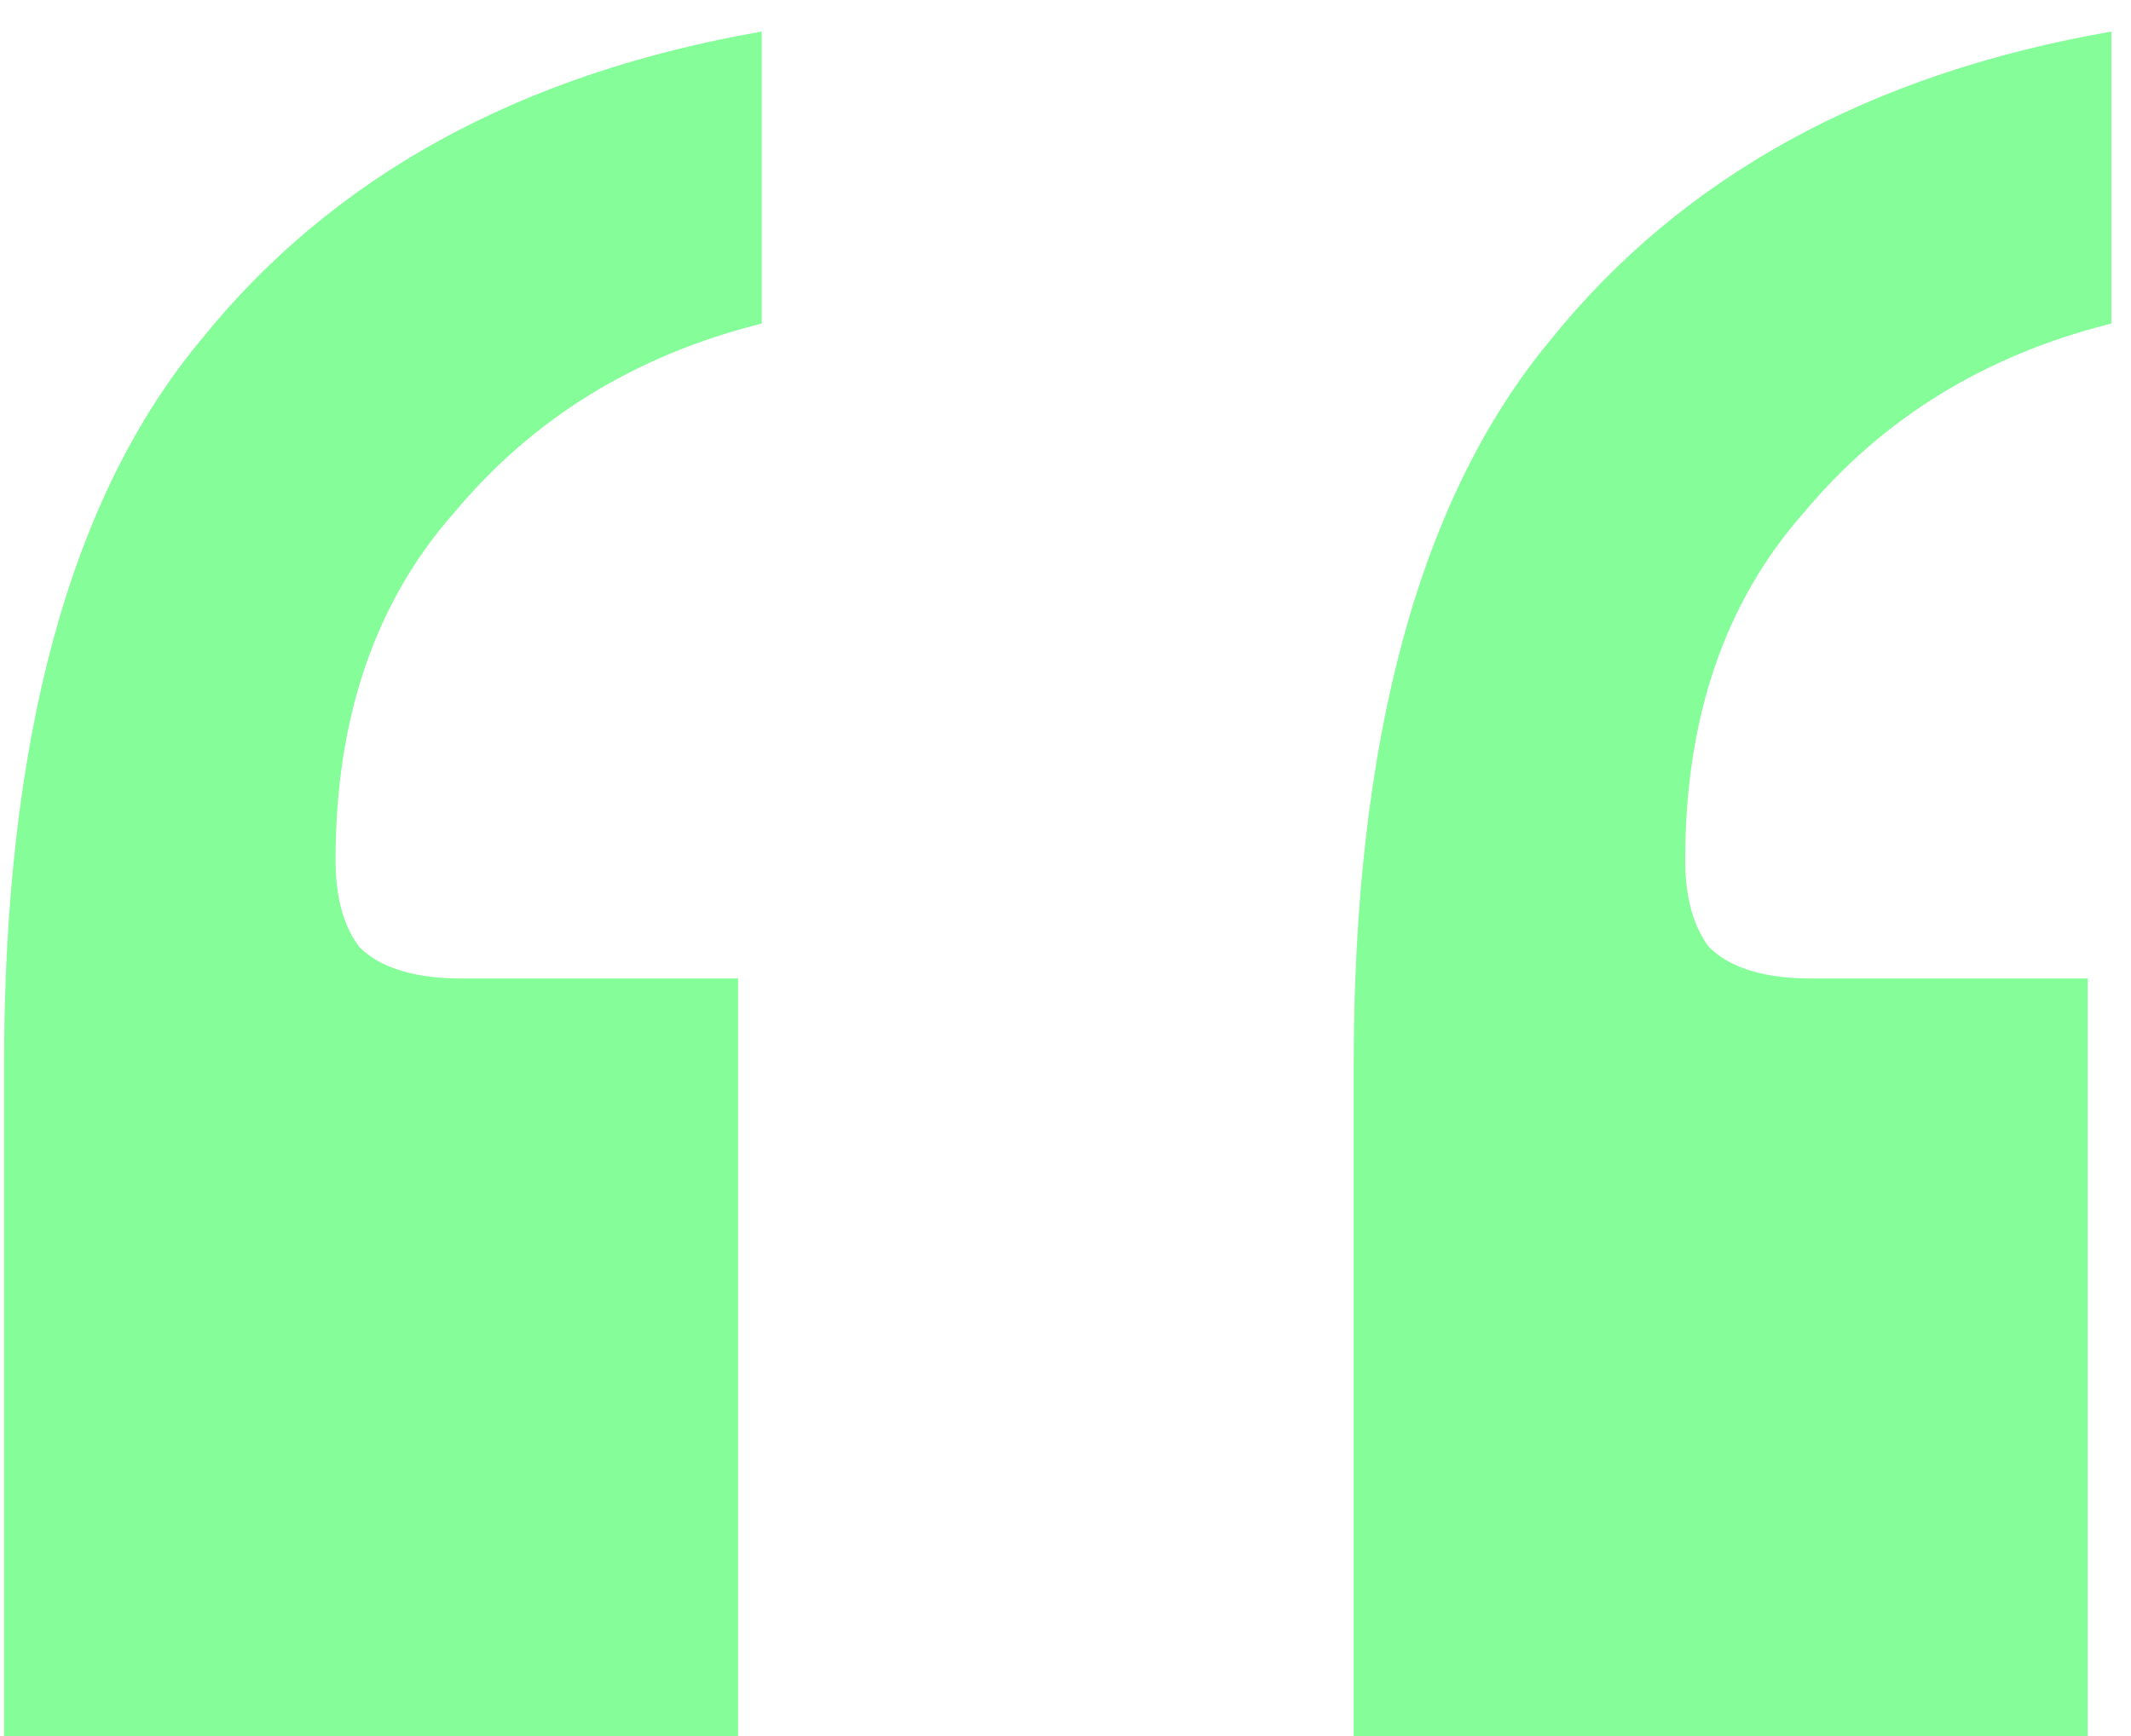 <svg width="54" height="44" viewBox="0 0 54 44" fill="none" xmlns="http://www.w3.org/2000/svg">
<path d="M52.903 24.8V44H34.303V27C34.303 18.733 35.97 12.6 39.303 8.6C42.636 4.467 47.37 1.867 53.503 0.8V8.2C50.303 9 47.703 10.6 45.703 13C43.703 15.267 42.703 18.2 42.703 21.8C42.703 22.733 42.903 23.467 43.303 24C43.837 24.533 44.703 24.8 45.903 24.8H52.903ZM18.703 24.8V44H0.103V27C0.103 18.733 1.77 12.6 5.103 8.6C8.436 4.467 13.17 1.867 19.303 0.8V8.2C16.103 9 13.503 10.6 11.503 13C9.503 15.267 8.503 18.2 8.503 21.8C8.503 22.733 8.703 23.467 9.103 24C9.636 24.533 10.503 24.8 11.703 24.8H18.703Z" fill="#85FE99"/>
</svg>
